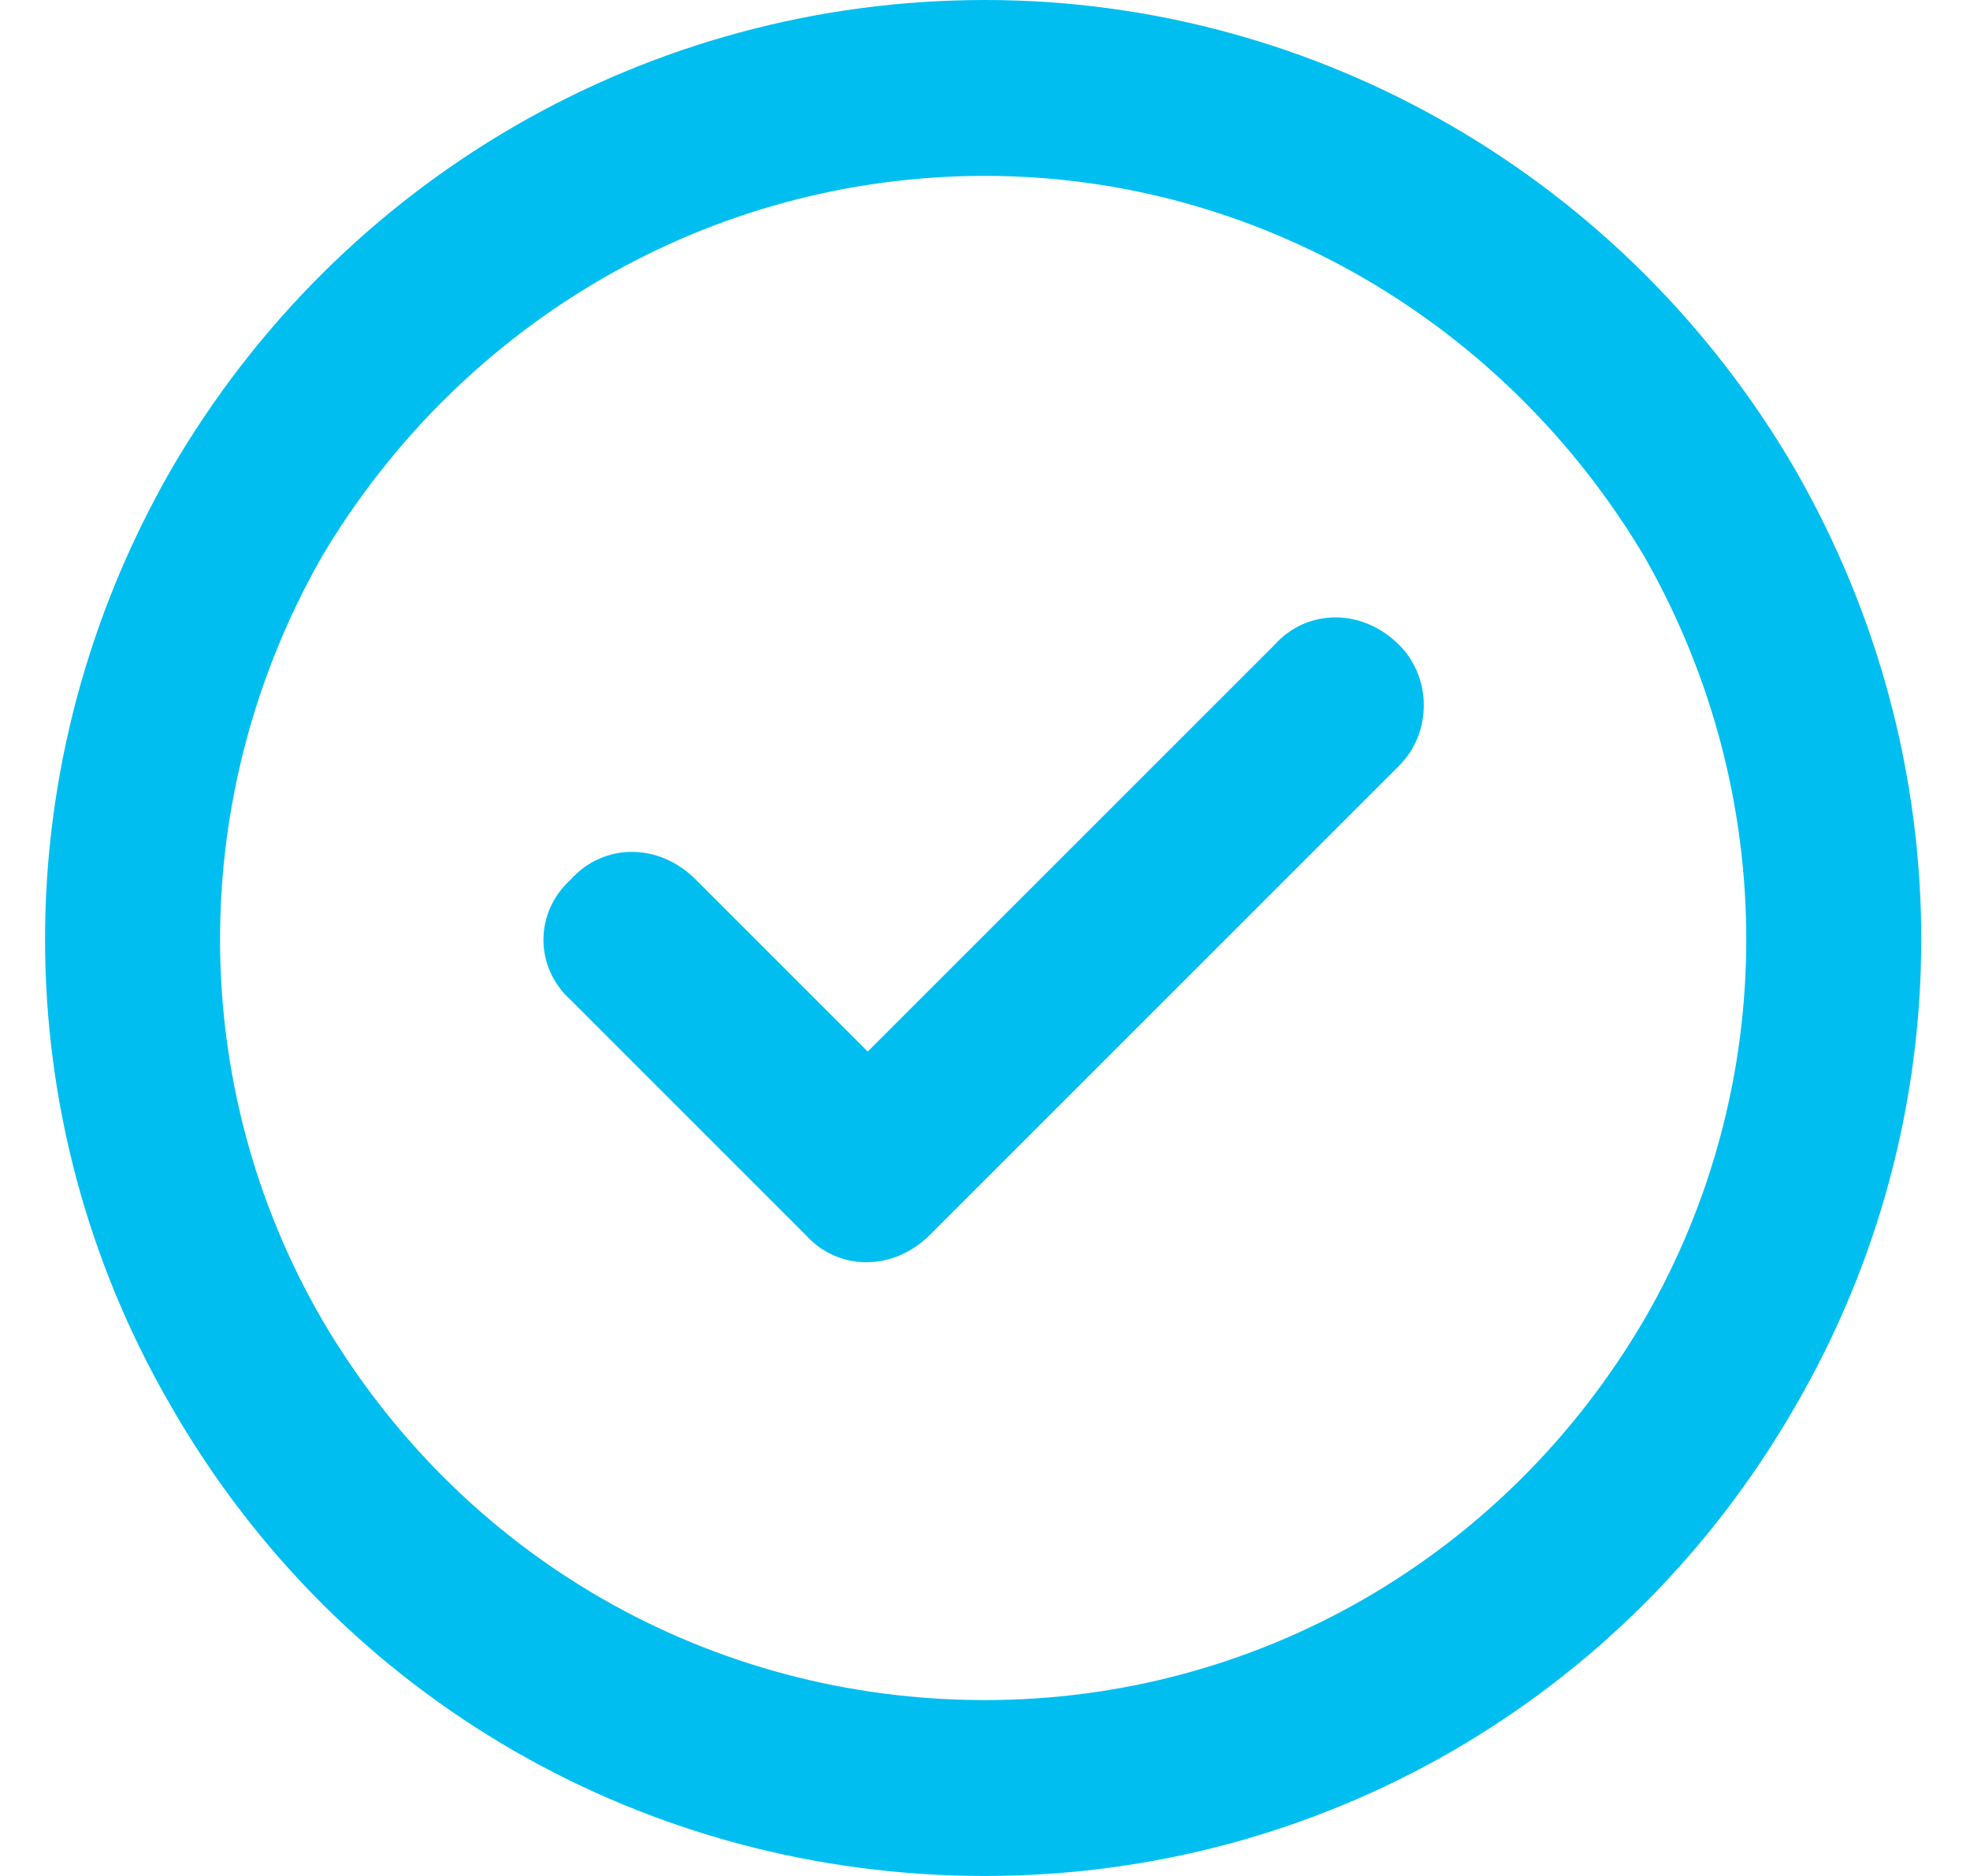 <svg width="42" height="40" viewBox="0 0 42 40" fill="none" xmlns="http://www.w3.org/2000/svg">
<path d="M21 3.75C15.141 3.75 9.828 6.875 6.859 11.875C3.969 16.953 3.969 23.125 6.859 28.125C9.828 33.203 15.141 36.25 21 36.25C26.781 36.25 32.094 33.203 35.062 28.125C37.953 23.125 37.953 16.953 35.062 11.875C32.094 6.875 26.781 3.75 21 3.75ZM21 40C13.812 40 7.25 36.25 3.656 30C0.062 23.828 0.062 16.25 3.656 10C7.25 3.828 13.812 0 21 0C28.109 0 34.672 3.828 38.266 10C41.859 16.25 41.859 23.828 38.266 30C34.672 36.25 28.109 40 21 40ZM29.828 16.328L19.828 26.328C19.047 27.109 17.875 27.109 17.172 26.328L12.172 21.328C11.391 20.625 11.391 19.453 12.172 18.75C12.875 17.969 14.047 17.969 14.828 18.75L18.5 22.422L27.172 13.75C27.875 12.969 29.047 12.969 29.828 13.75C30.531 14.453 30.531 15.625 29.828 16.328Z" fill="#00BFF0"/>
</svg>
